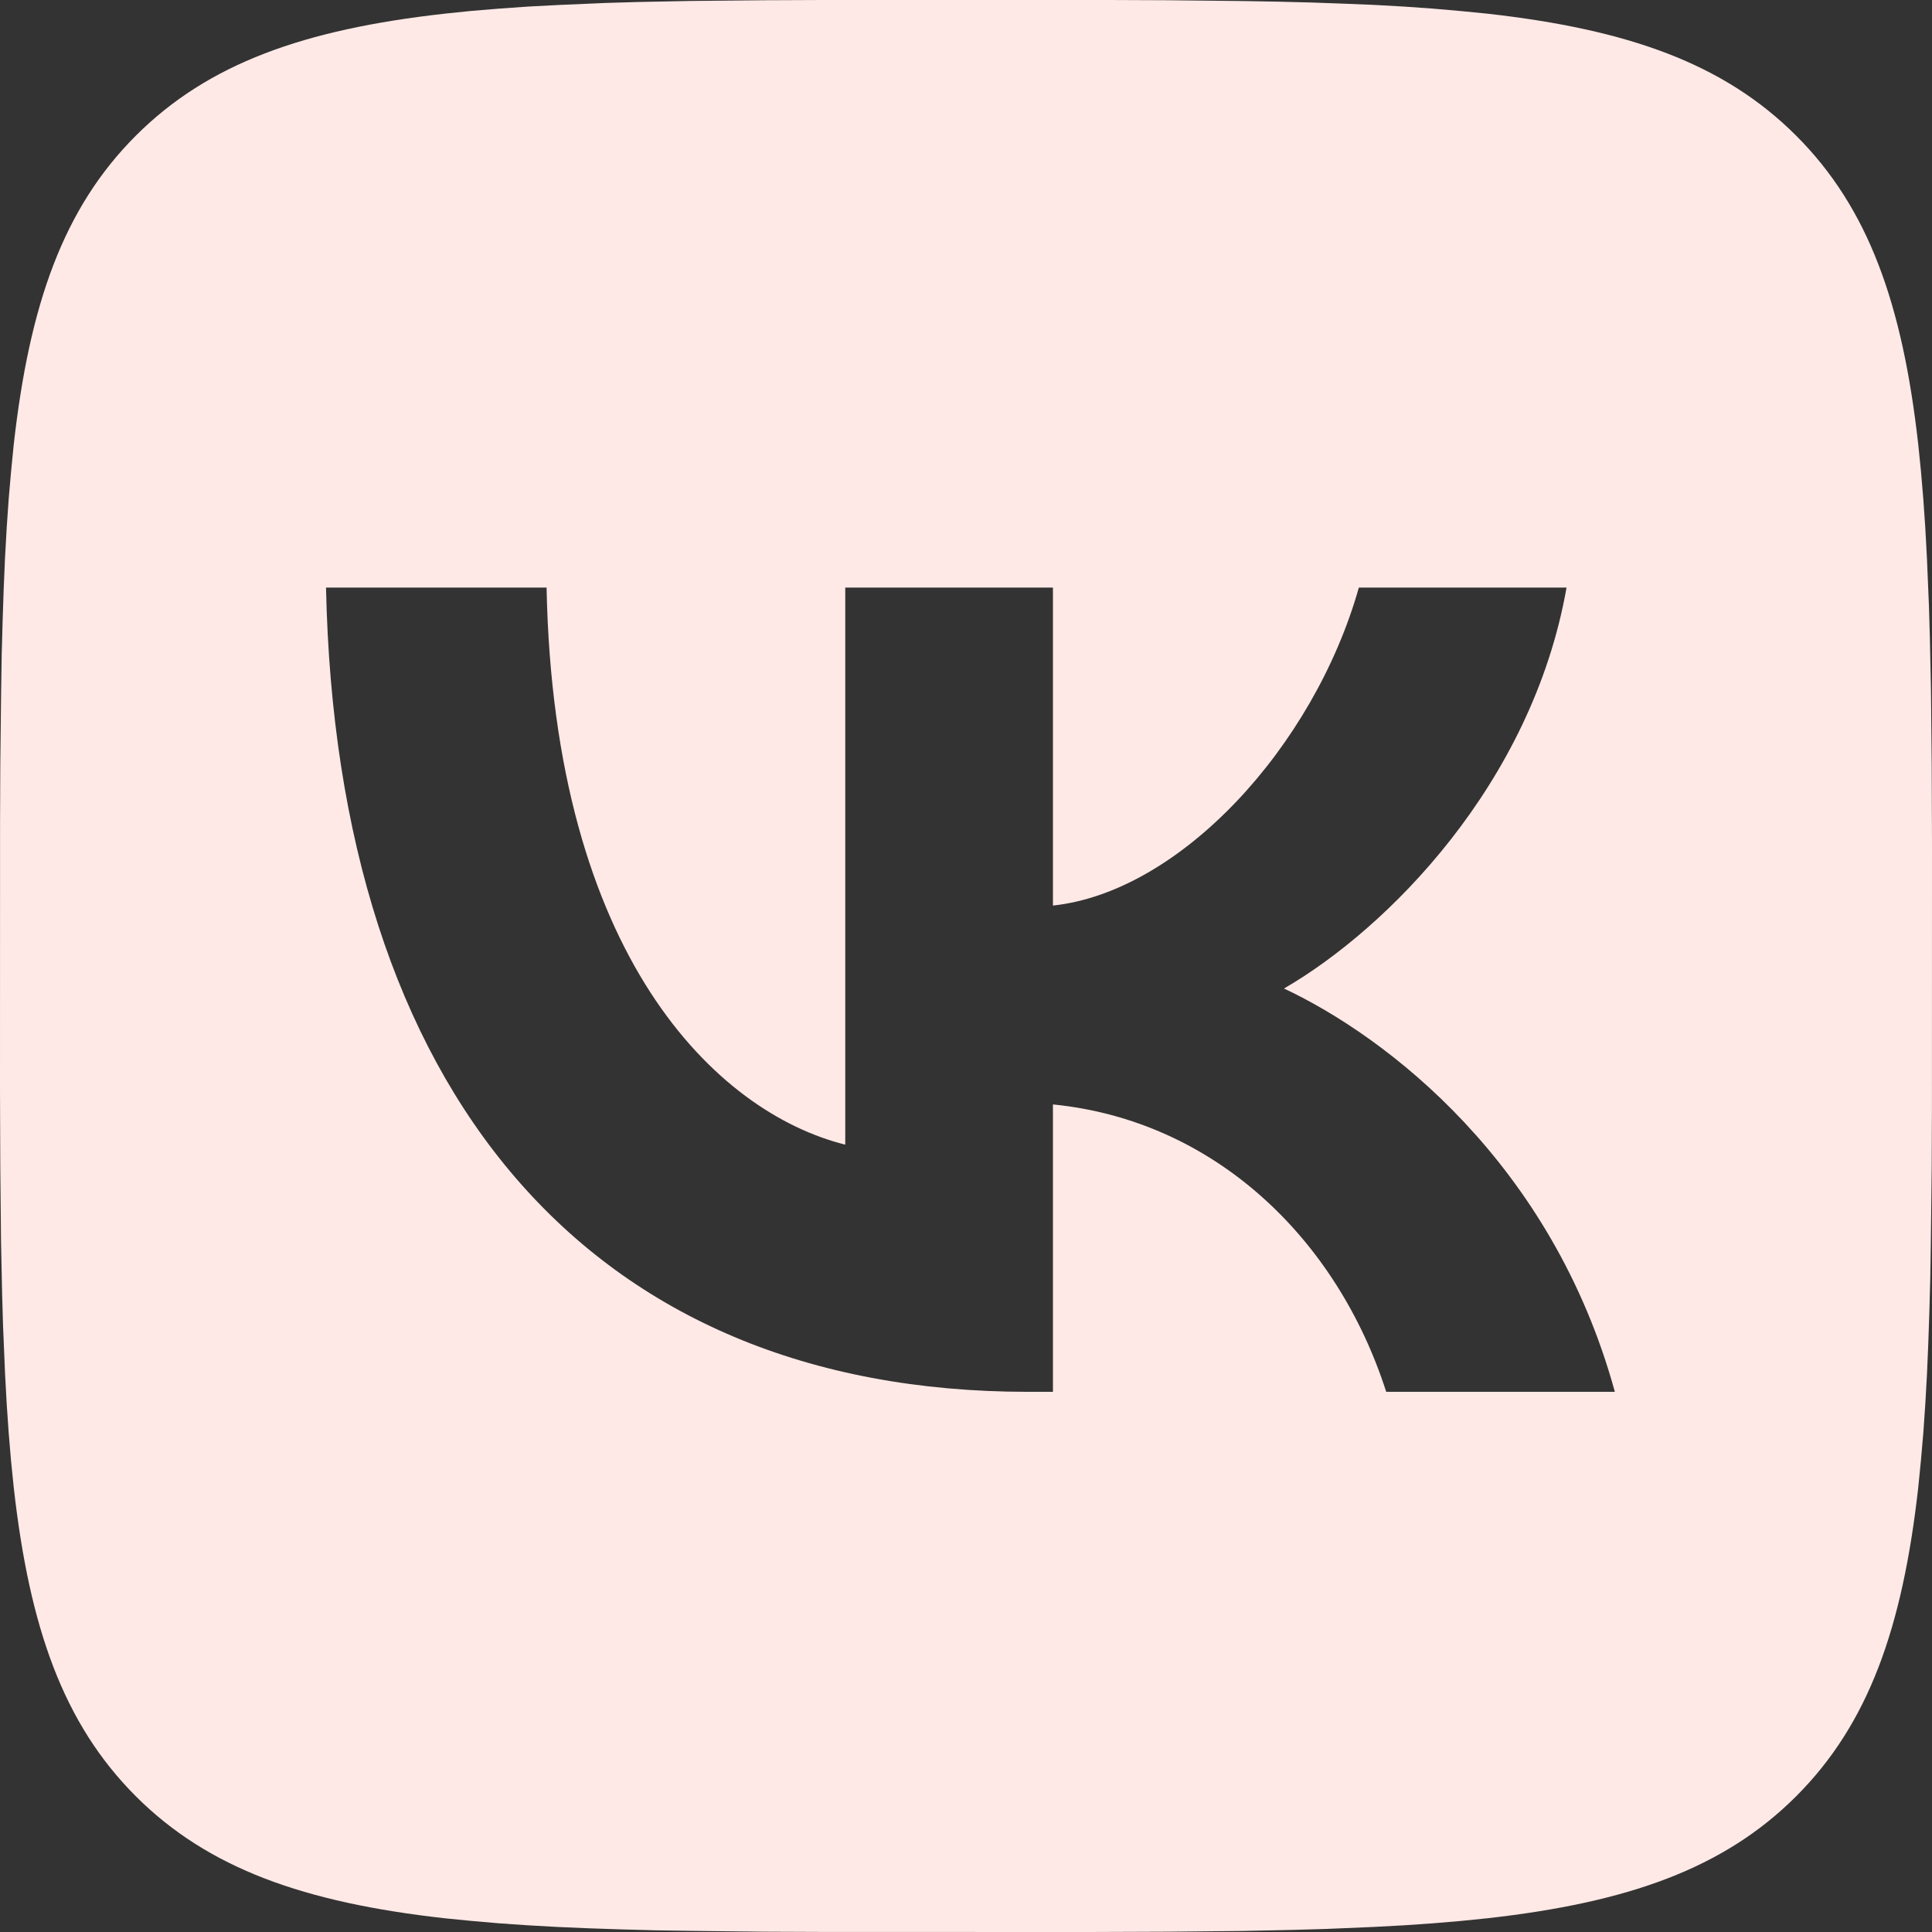 <?xml version="1.0" encoding="UTF-8"?> <svg xmlns="http://www.w3.org/2000/svg" width="32" height="32" viewBox="0 0 32 32" fill="none"><rect x="0" y="0" width="32" height="32" fill="#333333" stroke="none"/><path d="M12.652 0.004L13.624 0H18.376L19.349 0.004L20.568 0.017L21.145 0.027L21.703 0.041L22.24 0.06L22.757 0.081L23.256 0.109L23.736 0.143L24.196 0.183L24.64 0.227C26.96 0.488 28.551 1.048 29.751 2.248C30.951 3.448 31.511 5.038 31.772 7.359L31.817 7.803L31.856 8.264L31.889 8.744L31.916 9.242L31.949 10.026L31.965 10.572L31.983 11.431L31.995 12.651L32 13.958L31.999 18.375L31.995 19.349L31.981 20.567L31.972 21.145L31.957 21.702L31.939 22.24L31.917 22.757L31.889 23.256L31.856 23.736L31.816 24.196L31.772 24.64C31.511 26.96 30.951 28.55 29.751 29.751C28.551 30.951 26.961 31.511 24.64 31.772L24.196 31.817L23.735 31.856L23.255 31.889L22.757 31.916L21.973 31.949L21.427 31.965L20.568 31.983L19.348 31.995L18.041 32L13.624 31.999L12.651 31.995L11.432 31.981L10.855 31.972L10.297 31.957L9.76 31.939L9.243 31.917L8.744 31.889L8.264 31.856L7.804 31.816L7.36 31.772C5.04 31.511 3.449 30.951 2.249 29.751C1.049 28.55 0.489 26.961 0.228 24.64L0.183 24.196L0.144 23.734L0.111 23.254L0.084 22.757L0.051 21.973L0.035 21.426L0.017 20.567L0.005 19.348L0 18.041L0.001 13.623L0.005 12.65L0.019 11.431L0.028 10.854L0.043 10.296L0.061 9.759L0.083 9.242L0.111 8.743L0.144 8.263L0.184 7.803L0.228 7.359C0.489 5.039 1.049 3.448 2.249 2.248C3.449 1.048 5.039 0.488 7.36 0.227L7.804 0.181L8.265 0.143L8.745 0.109L9.243 0.083L10.027 0.049L10.573 0.033L11.432 0.016L12.652 0.004ZM9.053 9.732H5.4C5.573 18.053 9.733 23.053 17.027 23.053H17.44V18.293C20.12 18.559 22.147 20.52 22.96 23.053H26.747C25.707 19.266 22.973 17.173 21.267 16.373C22.973 15.386 25.373 12.986 25.947 9.732H22.507C21.76 12.373 19.547 14.773 17.44 14.999V9.732H14V18.959C11.867 18.426 9.173 15.839 9.053 9.732Z" fill="#FFE9E6"></path></svg> 